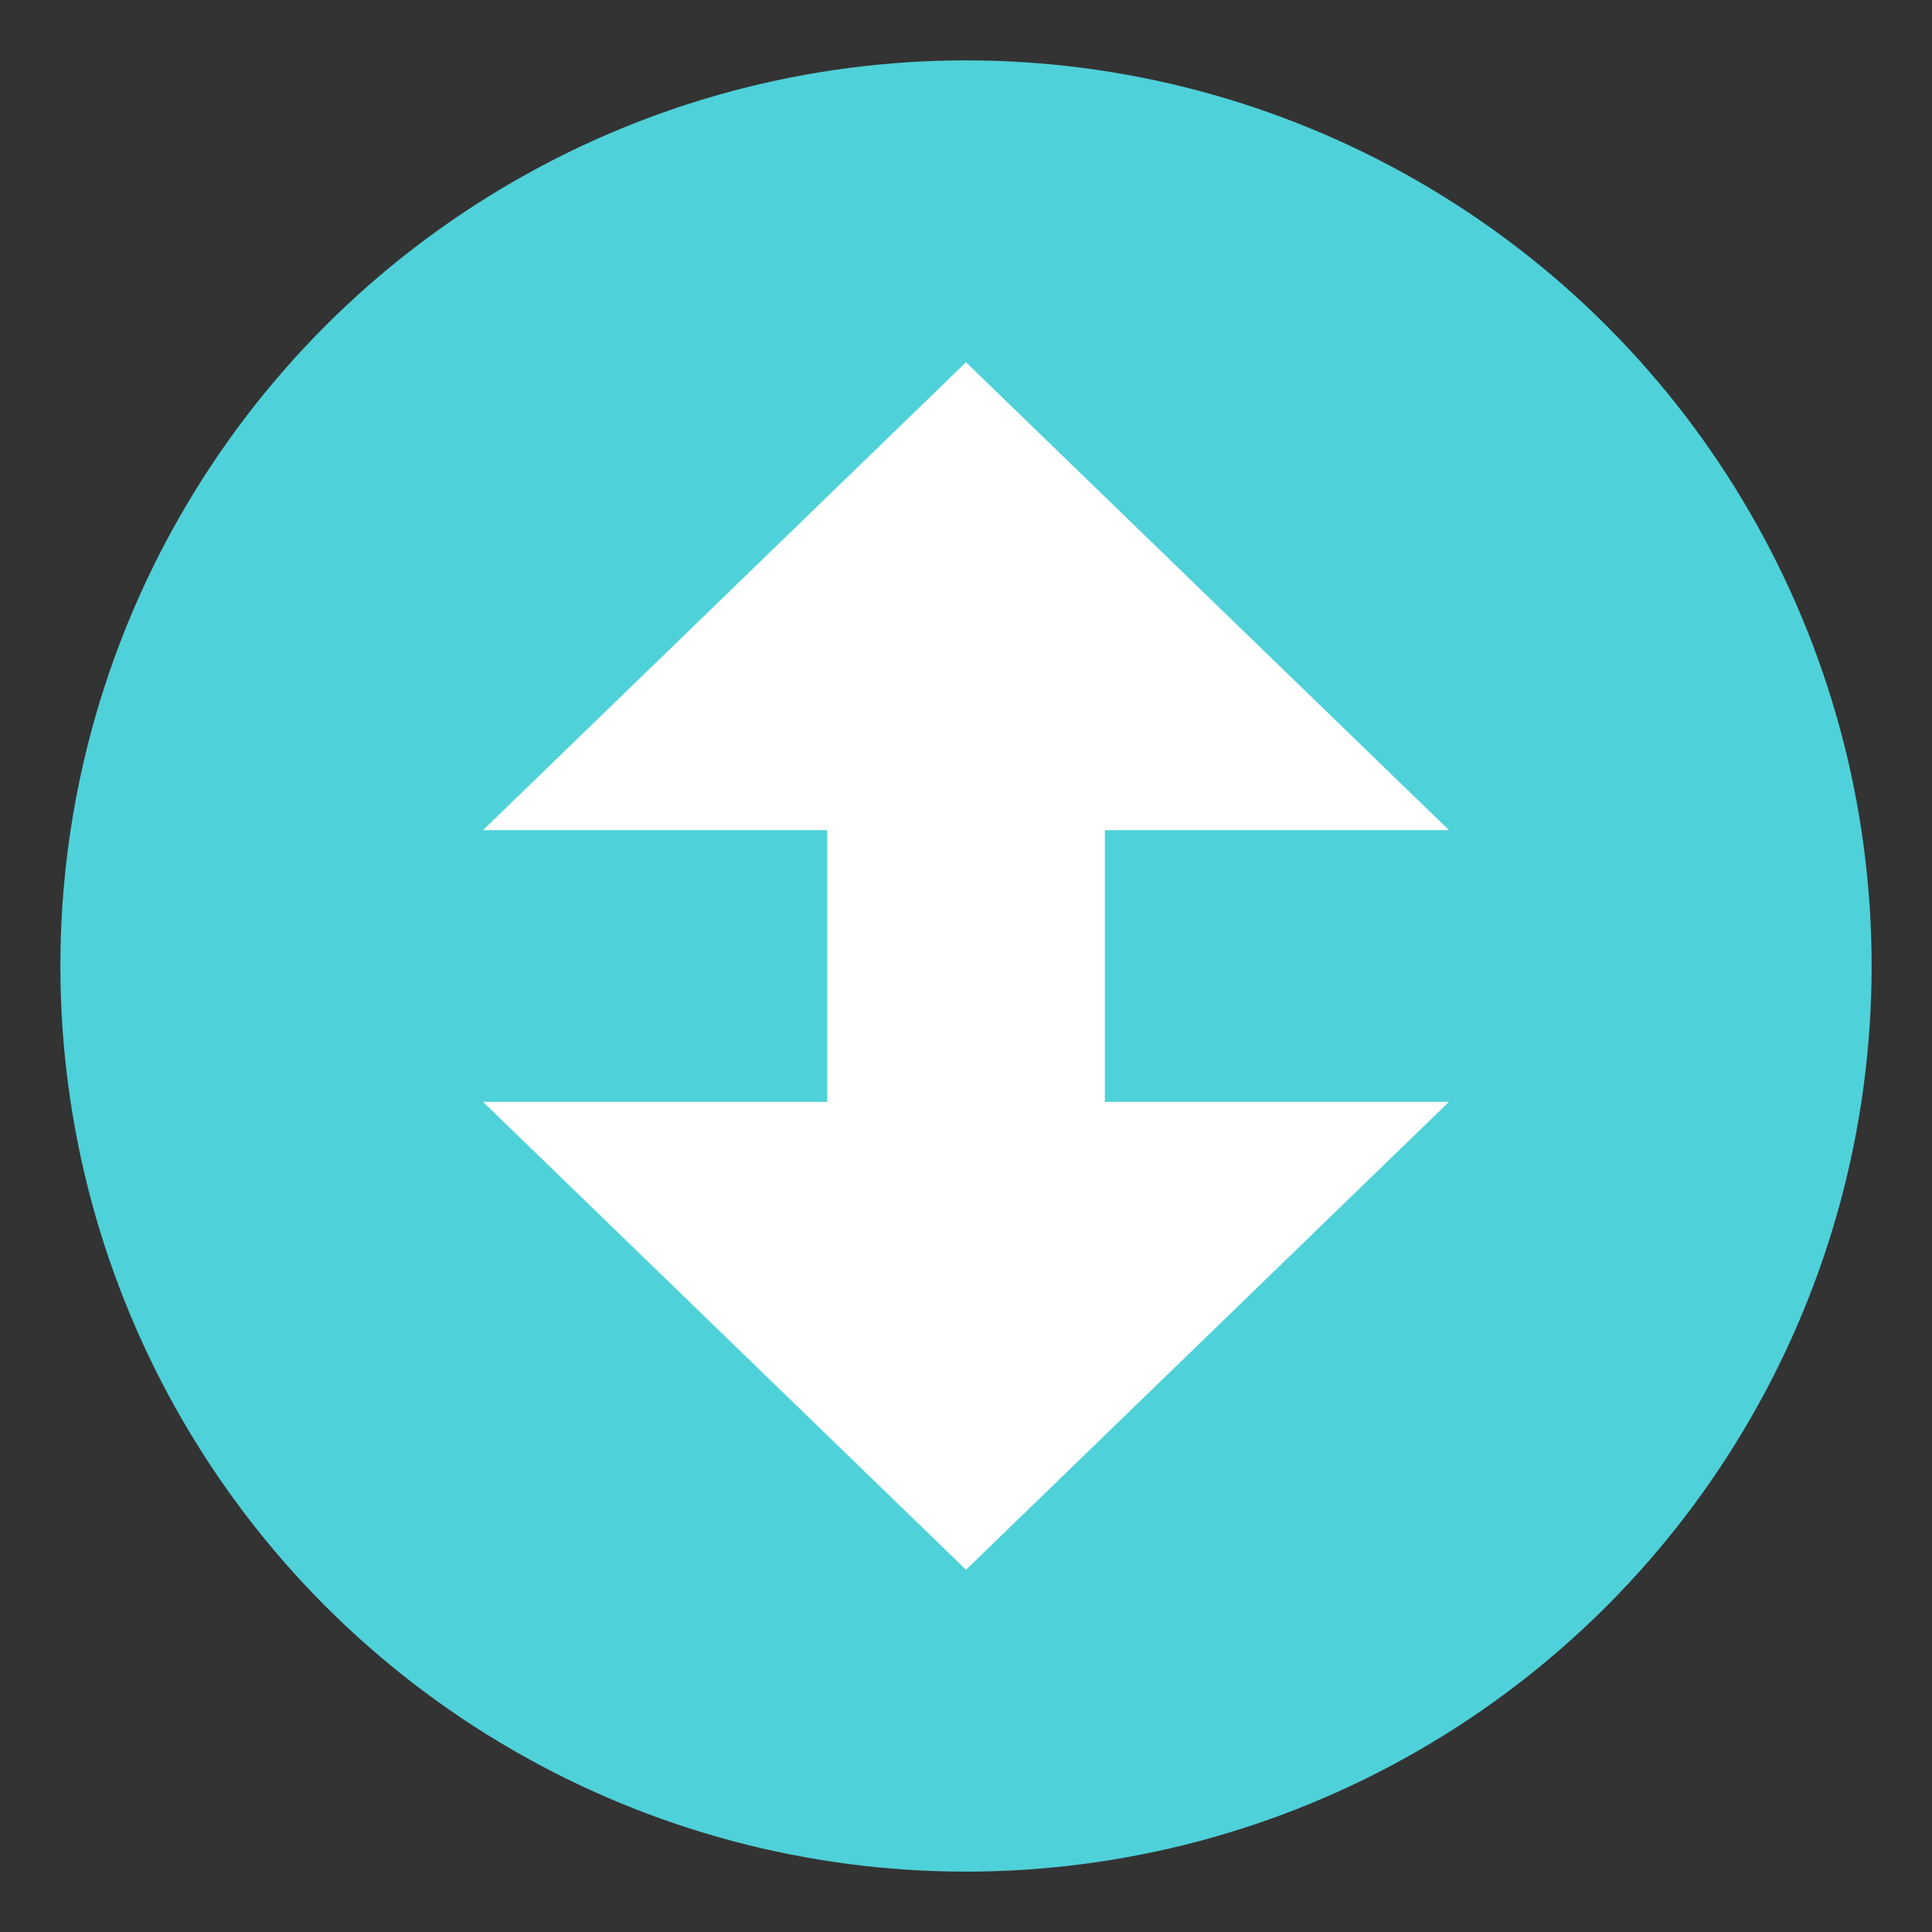 <svg xmlns="http://www.w3.org/2000/svg" viewBox="0 0 64 64" enable-background="new 0 0 64 64"><rect x="0" y="0" width="64" height="64" fill="#333333" stroke="none"/><circle cx="32" cy="32" r="30" fill="#4fd1d9" /><path fill="#fff" d="m32 52l16-15.5h-11.4v-9h11.4l-16-15.5-16 15.5h11.4v9h-11.4z" /></svg>